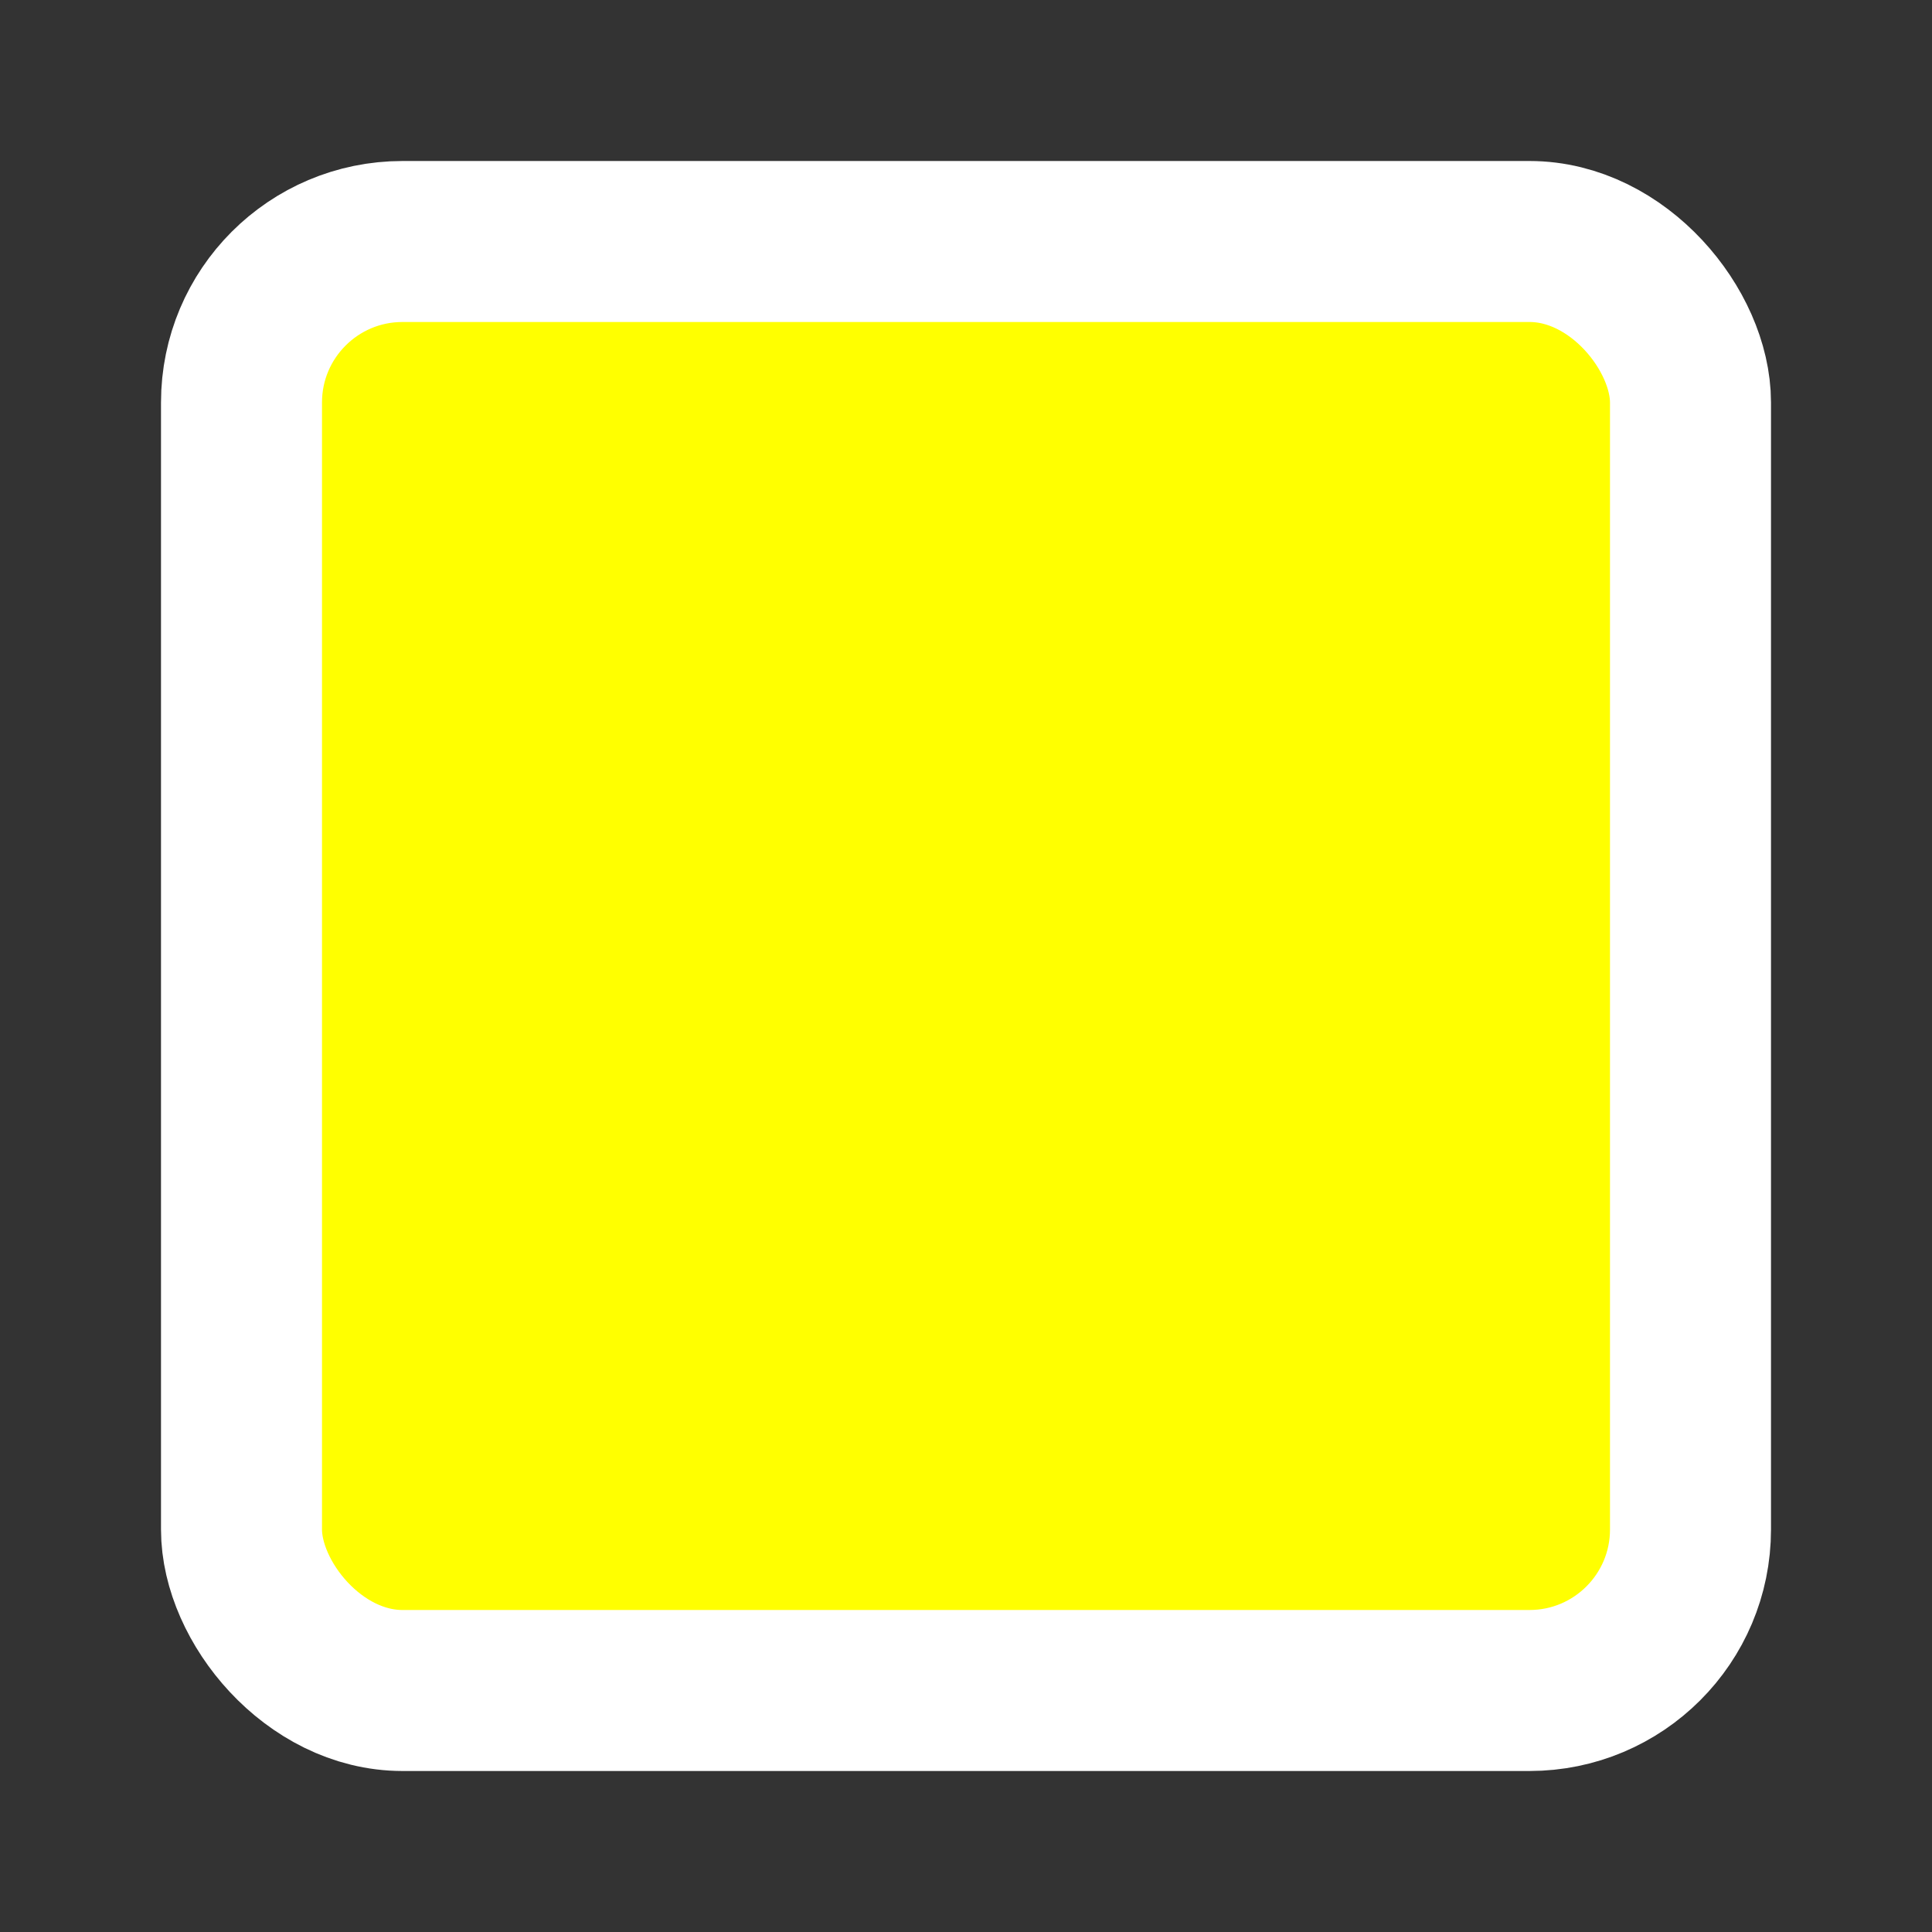 <svg xmlns="http://www.w3.org/2000/svg" width="24" height="24" viewBox="0 0 24 24" fill="yellow" stroke="white" stroke-width="2" stroke-linecap="round" stroke-linejoin="round" class="feather feather-square"><rect x="0" y="0" width="24" height="24" fill="#333333" stroke="none"/><rect x="3" y="3" width="18" height="18" rx="2" ry="2"></rect></svg>